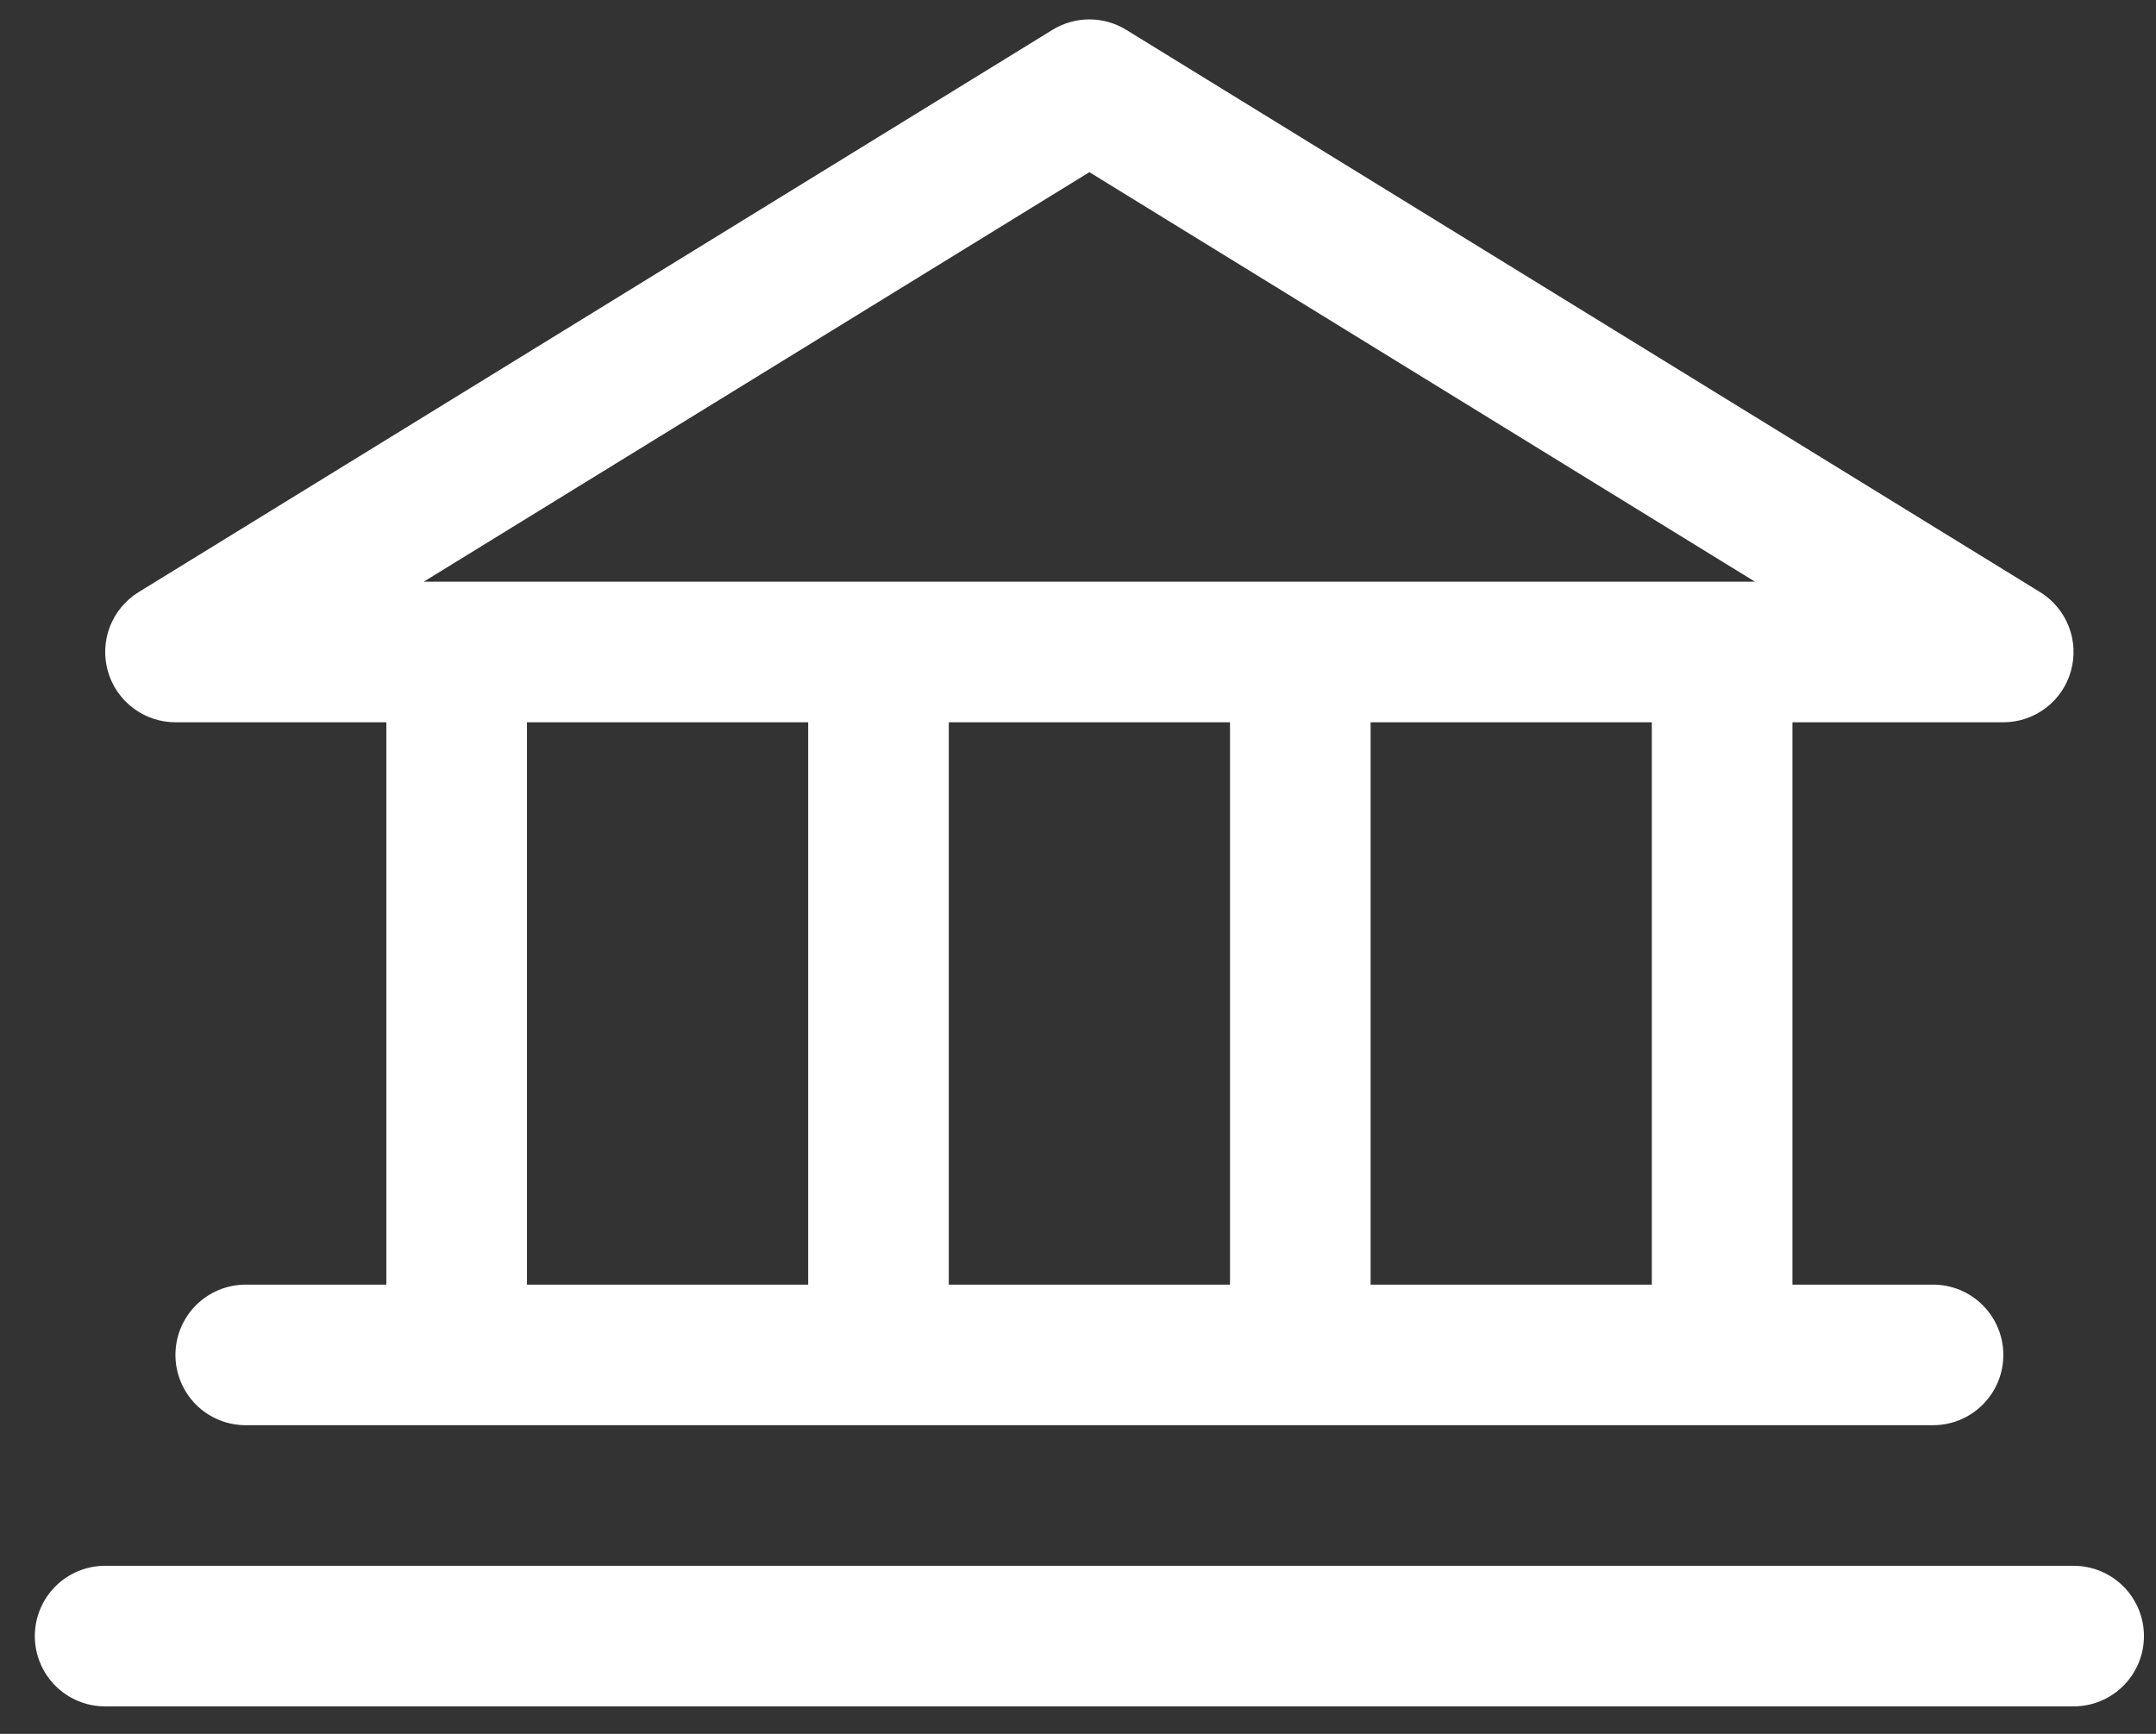 <svg width="46" height="37" viewBox="0 0 46 37" fill="none" xmlns="http://www.w3.org/2000/svg">
<rect x="0" y="0" width="46" height="37" fill="#333333" stroke="none"/>
<path d="M3.743 15.413H8.243V27.413H5.243C4.845 27.413 4.463 27.571 4.182 27.852C3.901 28.134 3.743 28.515 3.743 28.913C3.743 29.311 3.901 29.692 4.182 29.974C4.463 30.255 4.845 30.413 5.243 30.413H41.243C41.641 30.413 42.022 30.255 42.303 29.974C42.585 29.692 42.743 29.311 42.743 28.913C42.743 28.515 42.585 28.134 42.303 27.852C42.022 27.571 41.641 27.413 41.243 27.413H38.243V15.413H42.743C43.069 15.413 43.386 15.306 43.647 15.109C43.907 14.912 44.096 14.636 44.184 14.321C44.273 14.007 44.257 13.673 44.139 13.369C44.02 13.065 43.806 12.807 43.528 12.636L24.028 0.636C23.792 0.491 23.52 0.414 23.243 0.414C22.965 0.414 22.693 0.491 22.457 0.636L2.957 12.636C2.679 12.807 2.465 13.065 2.346 13.369C2.228 13.673 2.212 14.007 2.301 14.321C2.39 14.636 2.579 14.912 2.839 15.109C3.099 15.306 3.416 15.413 3.743 15.413ZM11.243 15.413H17.243V27.413H11.243V15.413ZM26.243 15.413V27.413H20.243V15.413H26.243ZM35.243 27.413H29.243V15.413H35.243V27.413ZM23.243 3.674L37.444 12.413H9.041L23.243 3.674ZM45.743 34.913C45.743 35.311 45.585 35.692 45.303 35.974C45.022 36.255 44.641 36.413 44.243 36.413H2.243C1.845 36.413 1.463 36.255 1.182 35.974C0.901 35.692 0.743 35.311 0.743 34.913C0.743 34.515 0.901 34.134 1.182 33.852C1.463 33.571 1.845 33.413 2.243 33.413H44.243C44.641 33.413 45.022 33.571 45.303 33.852C45.585 34.134 45.743 34.515 45.743 34.913Z" fill="white"/>
</svg>
